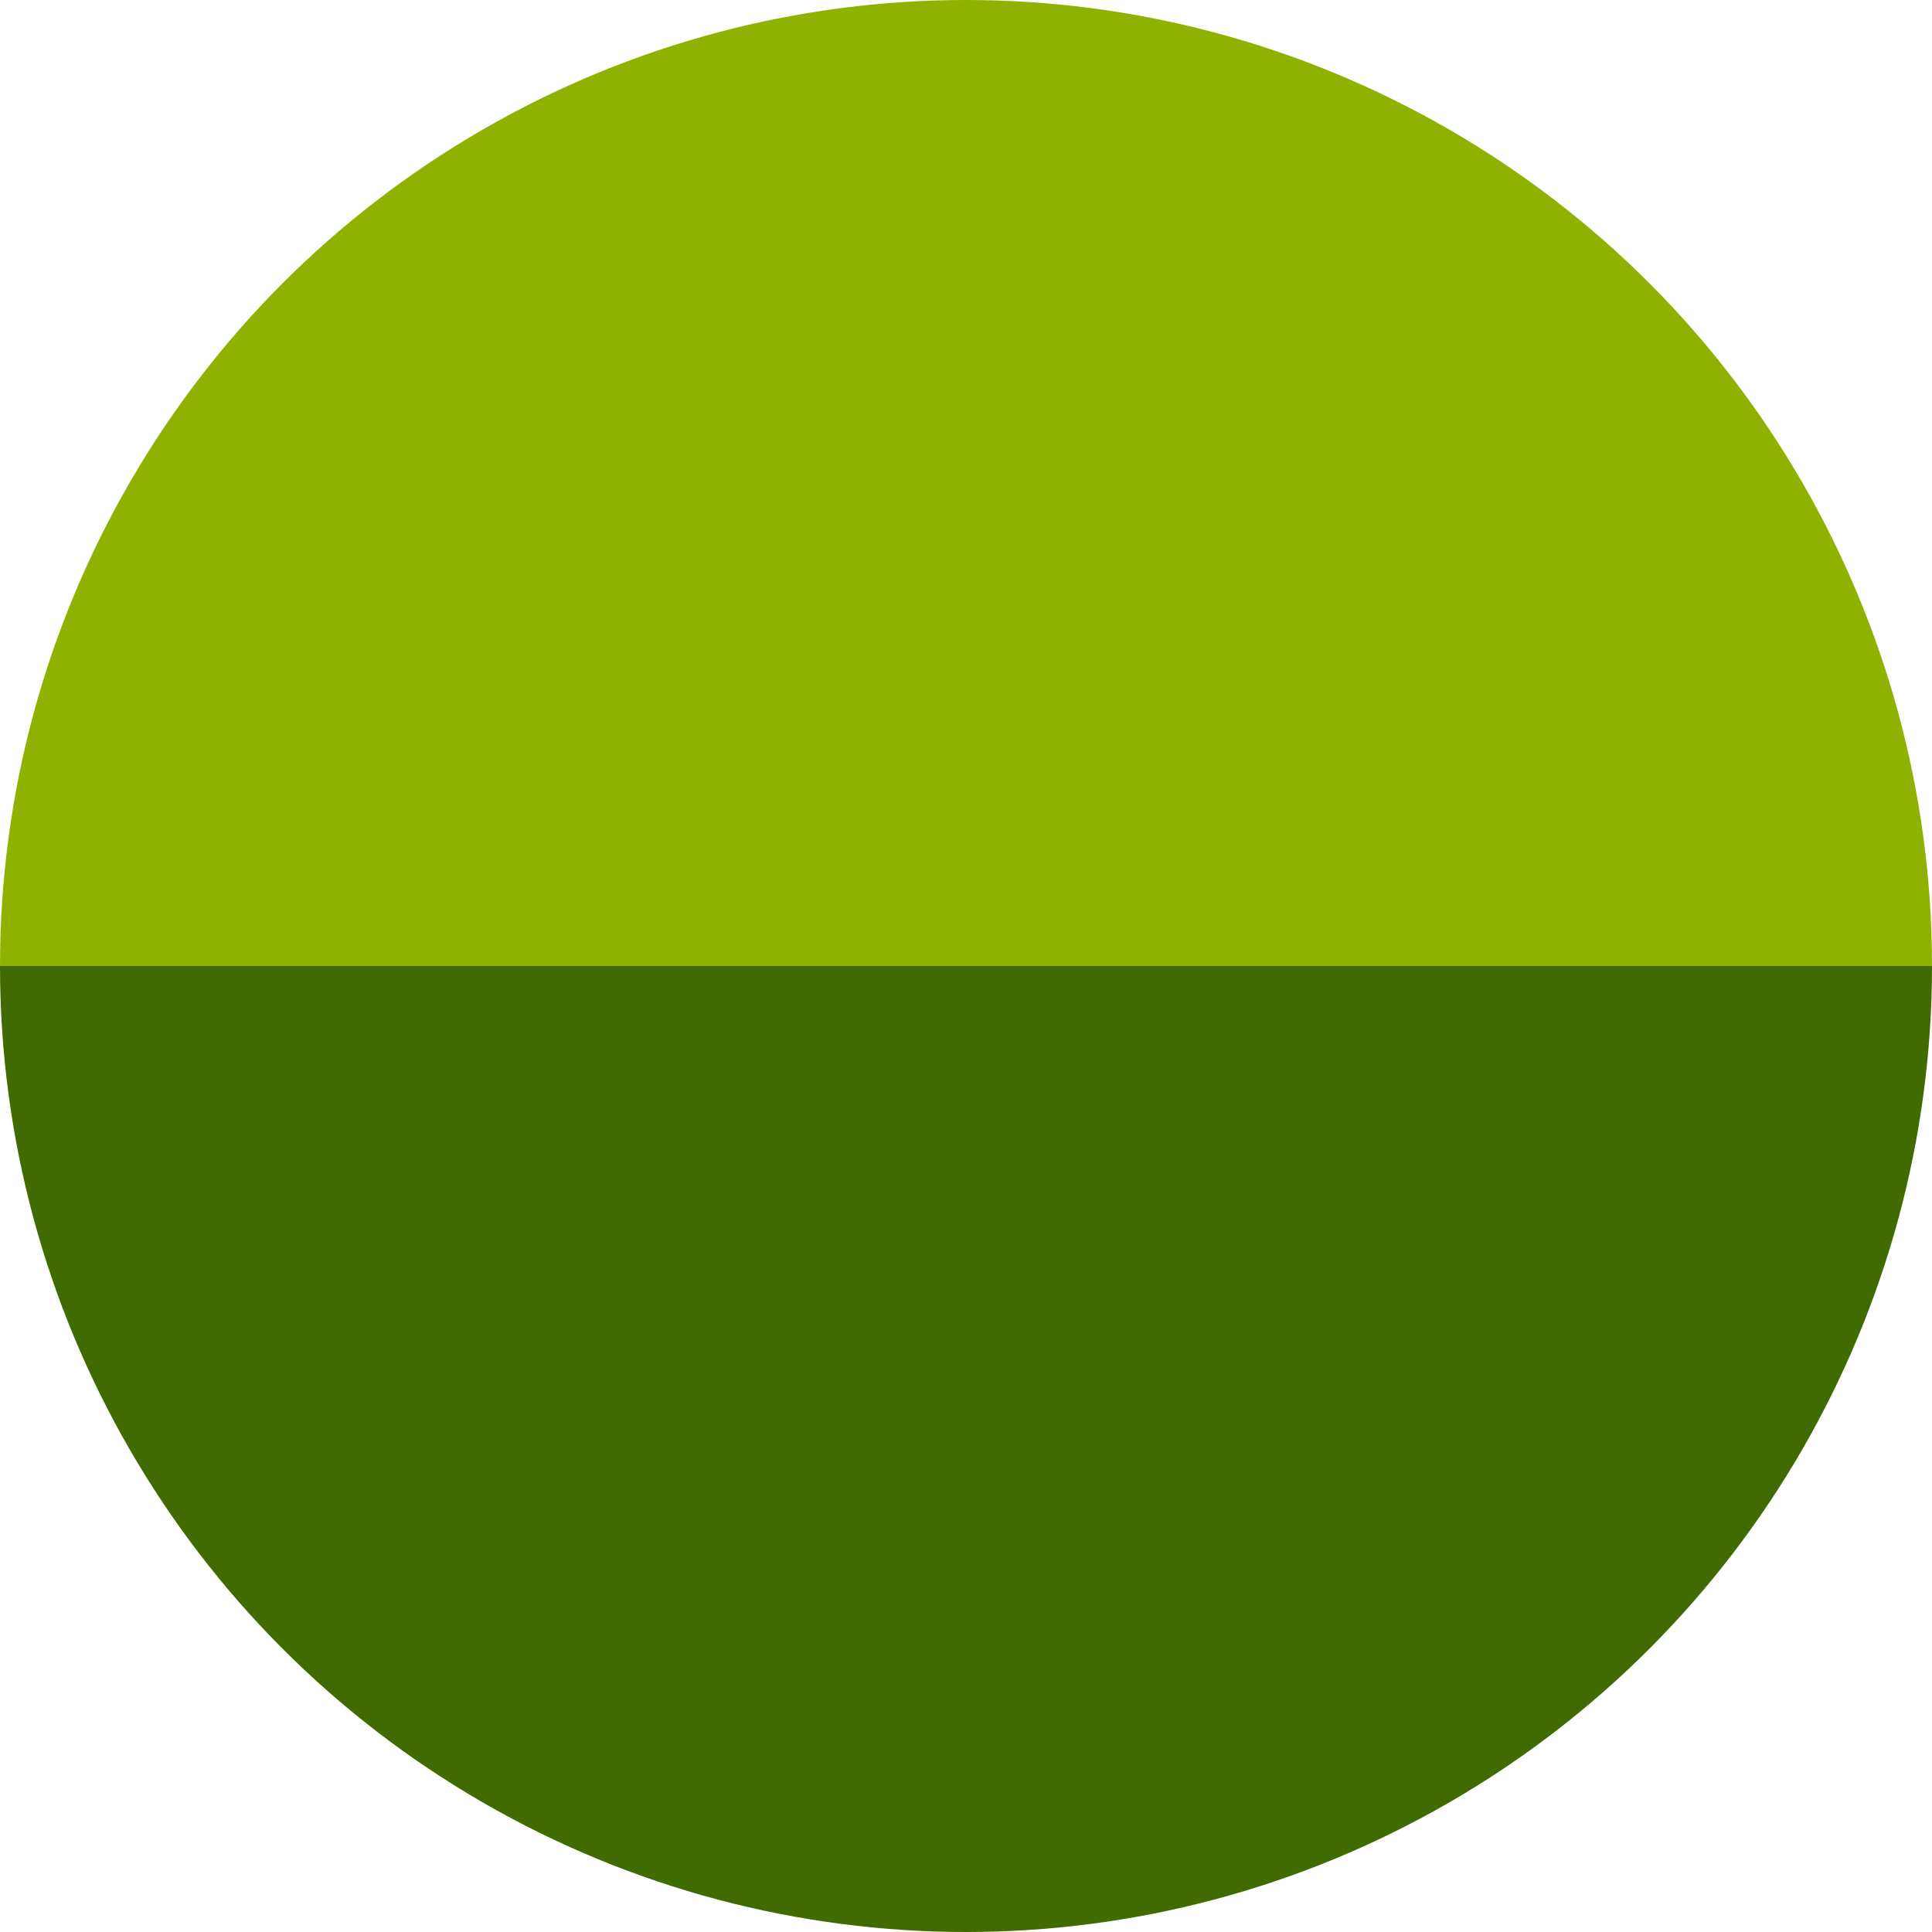 <svg preserveAspectRatio="none" width="100%" height="100%" overflow="visible" style="display: block;" viewBox="0 0 54 54" fill="none" xmlns="http://www.w3.org/2000/svg">
<circle id="Ellipse 1" cx="27" cy="27" r="27" fill="url(#paint0_linear_139_842)"/>
<defs>
<linearGradient id="paint0_linear_139_842" x1="27" y1="0" x2="27" y2="54" gradientUnits="userSpaceOnUse">
<stop offset="0.5" stop-color="#8FB200"/>
<stop offset="0.5" stop-color="#3F6B01"/>
</linearGradient>
</defs>
</svg>
